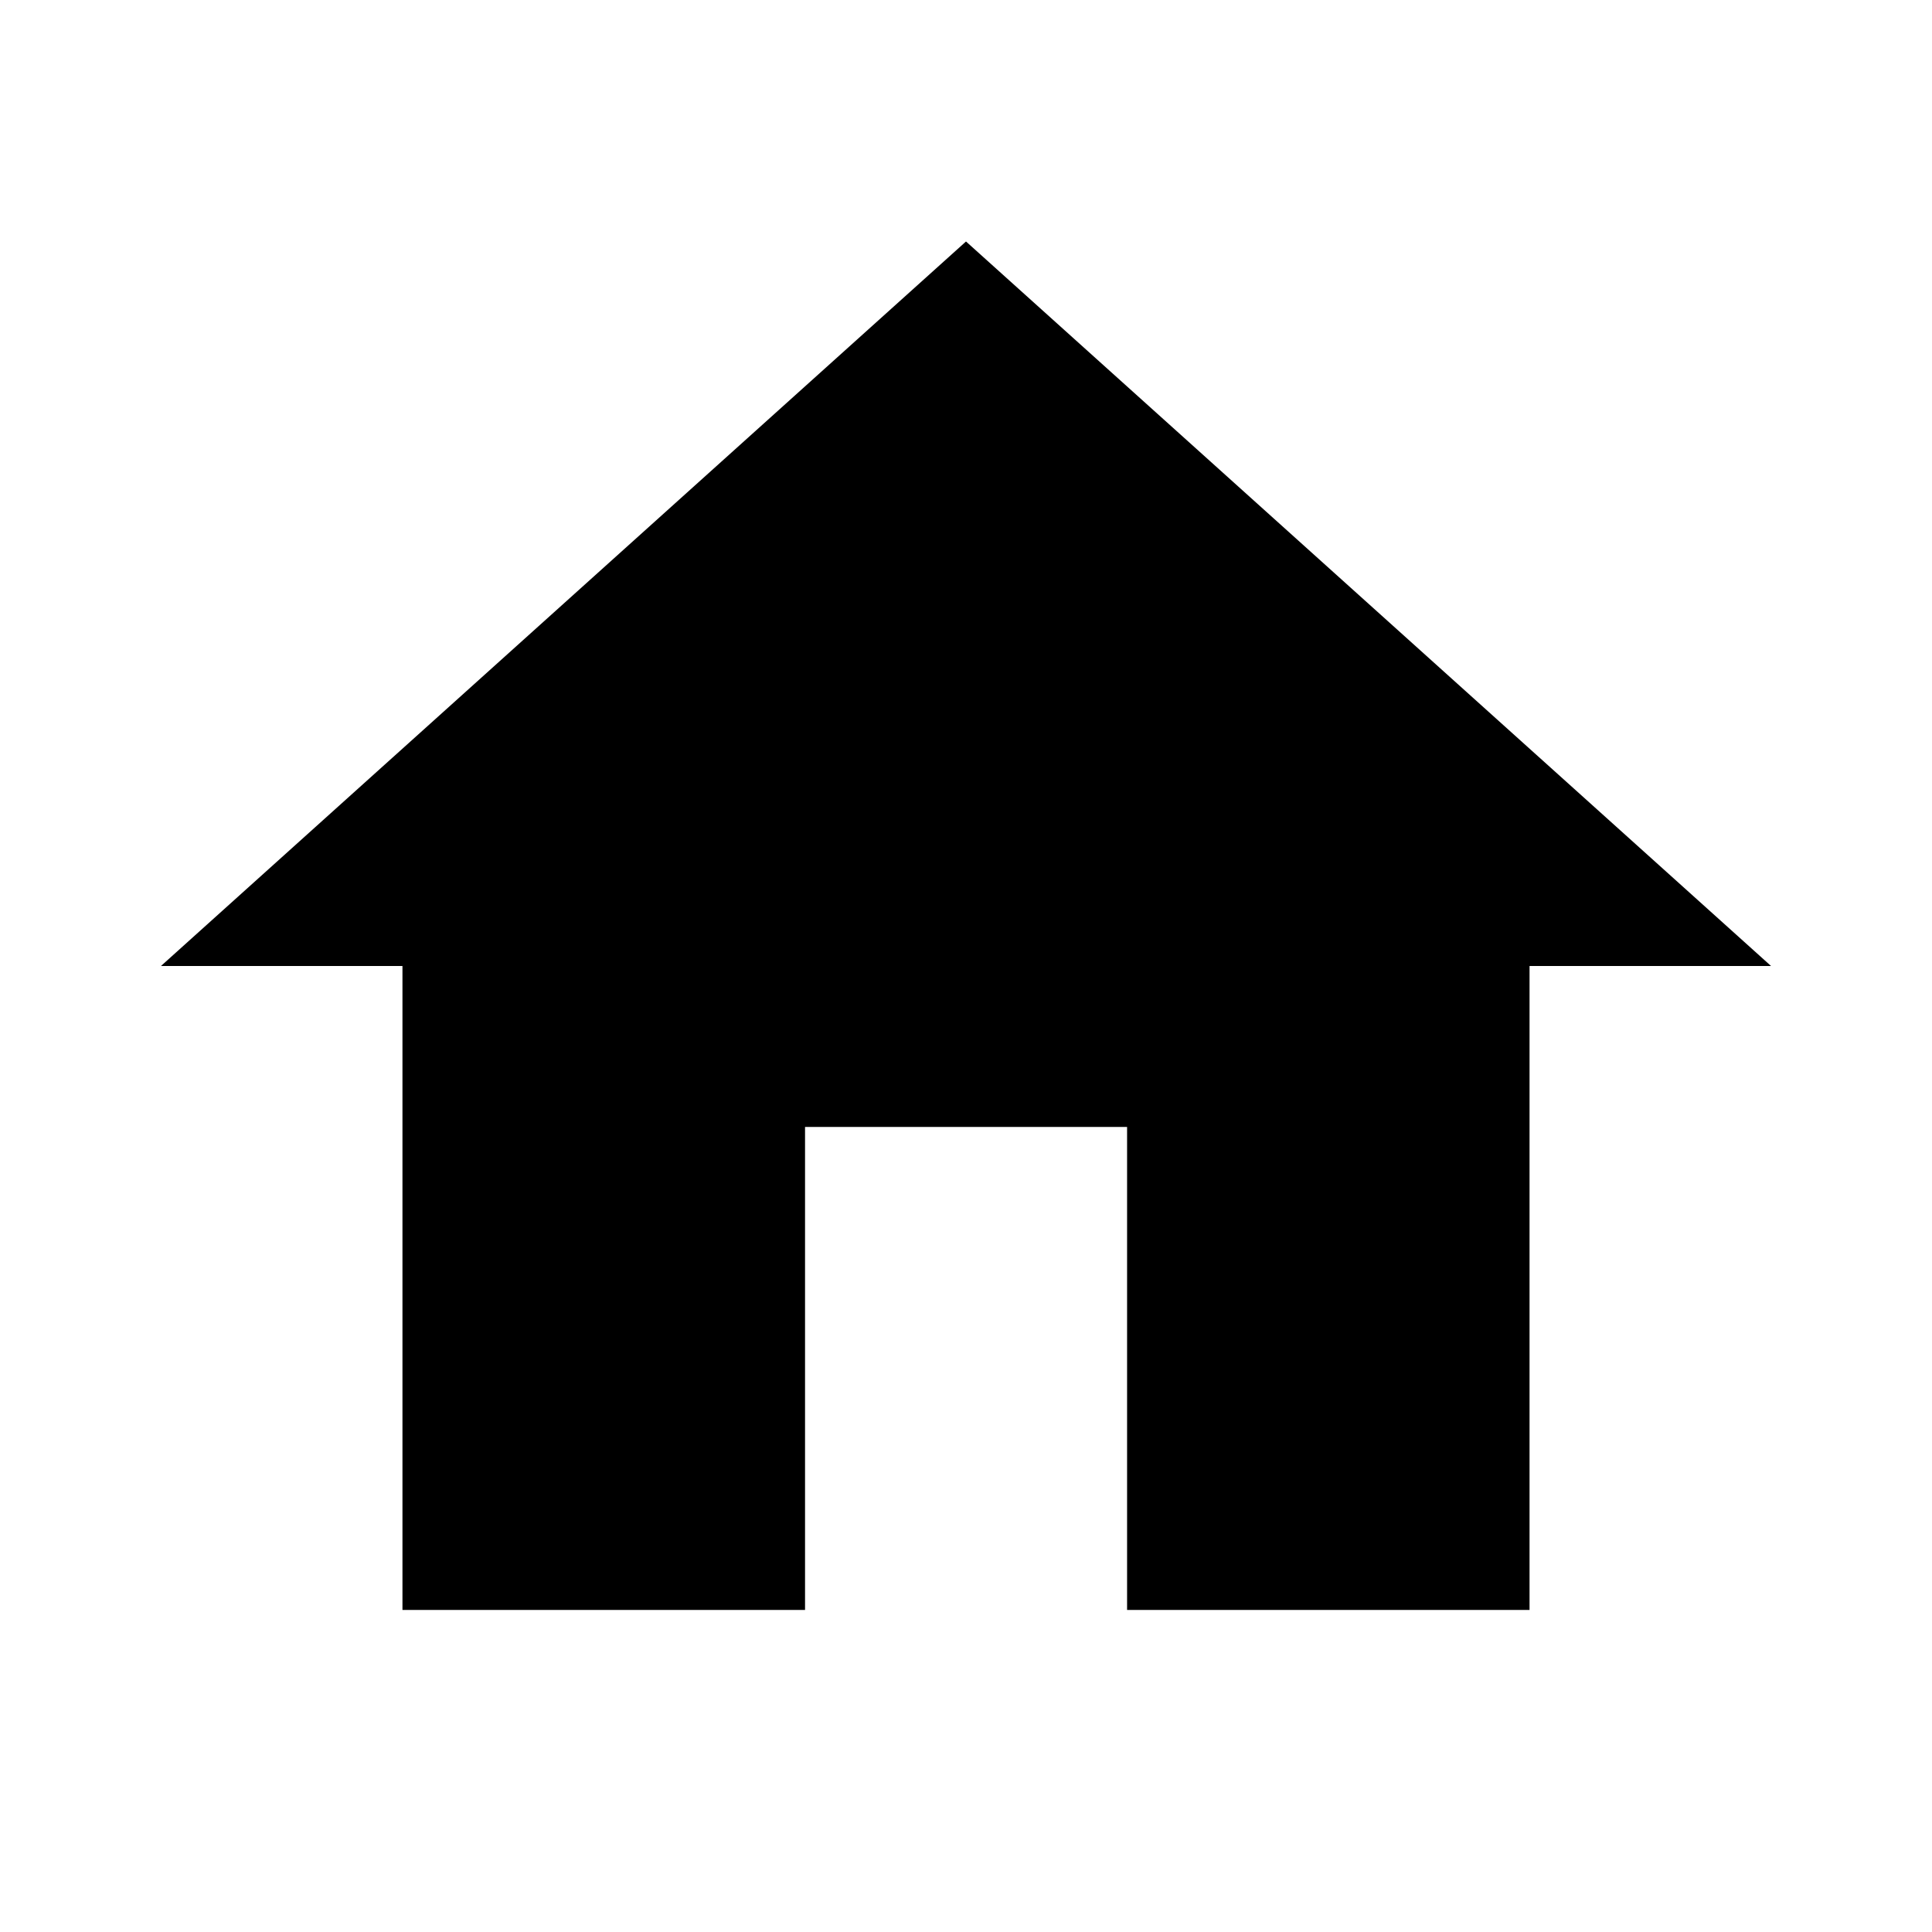 <svg width="16" height="16" viewBox="0 0 16 16" fill="none" xmlns="http://www.w3.org/2000/svg">
<path d="M6.667 13.333V9.333H9.334V13.333H12.667V8H14.667L8 2L1.333 8H3.333V13.333H6.667Z" fill="black"/>
</svg>
